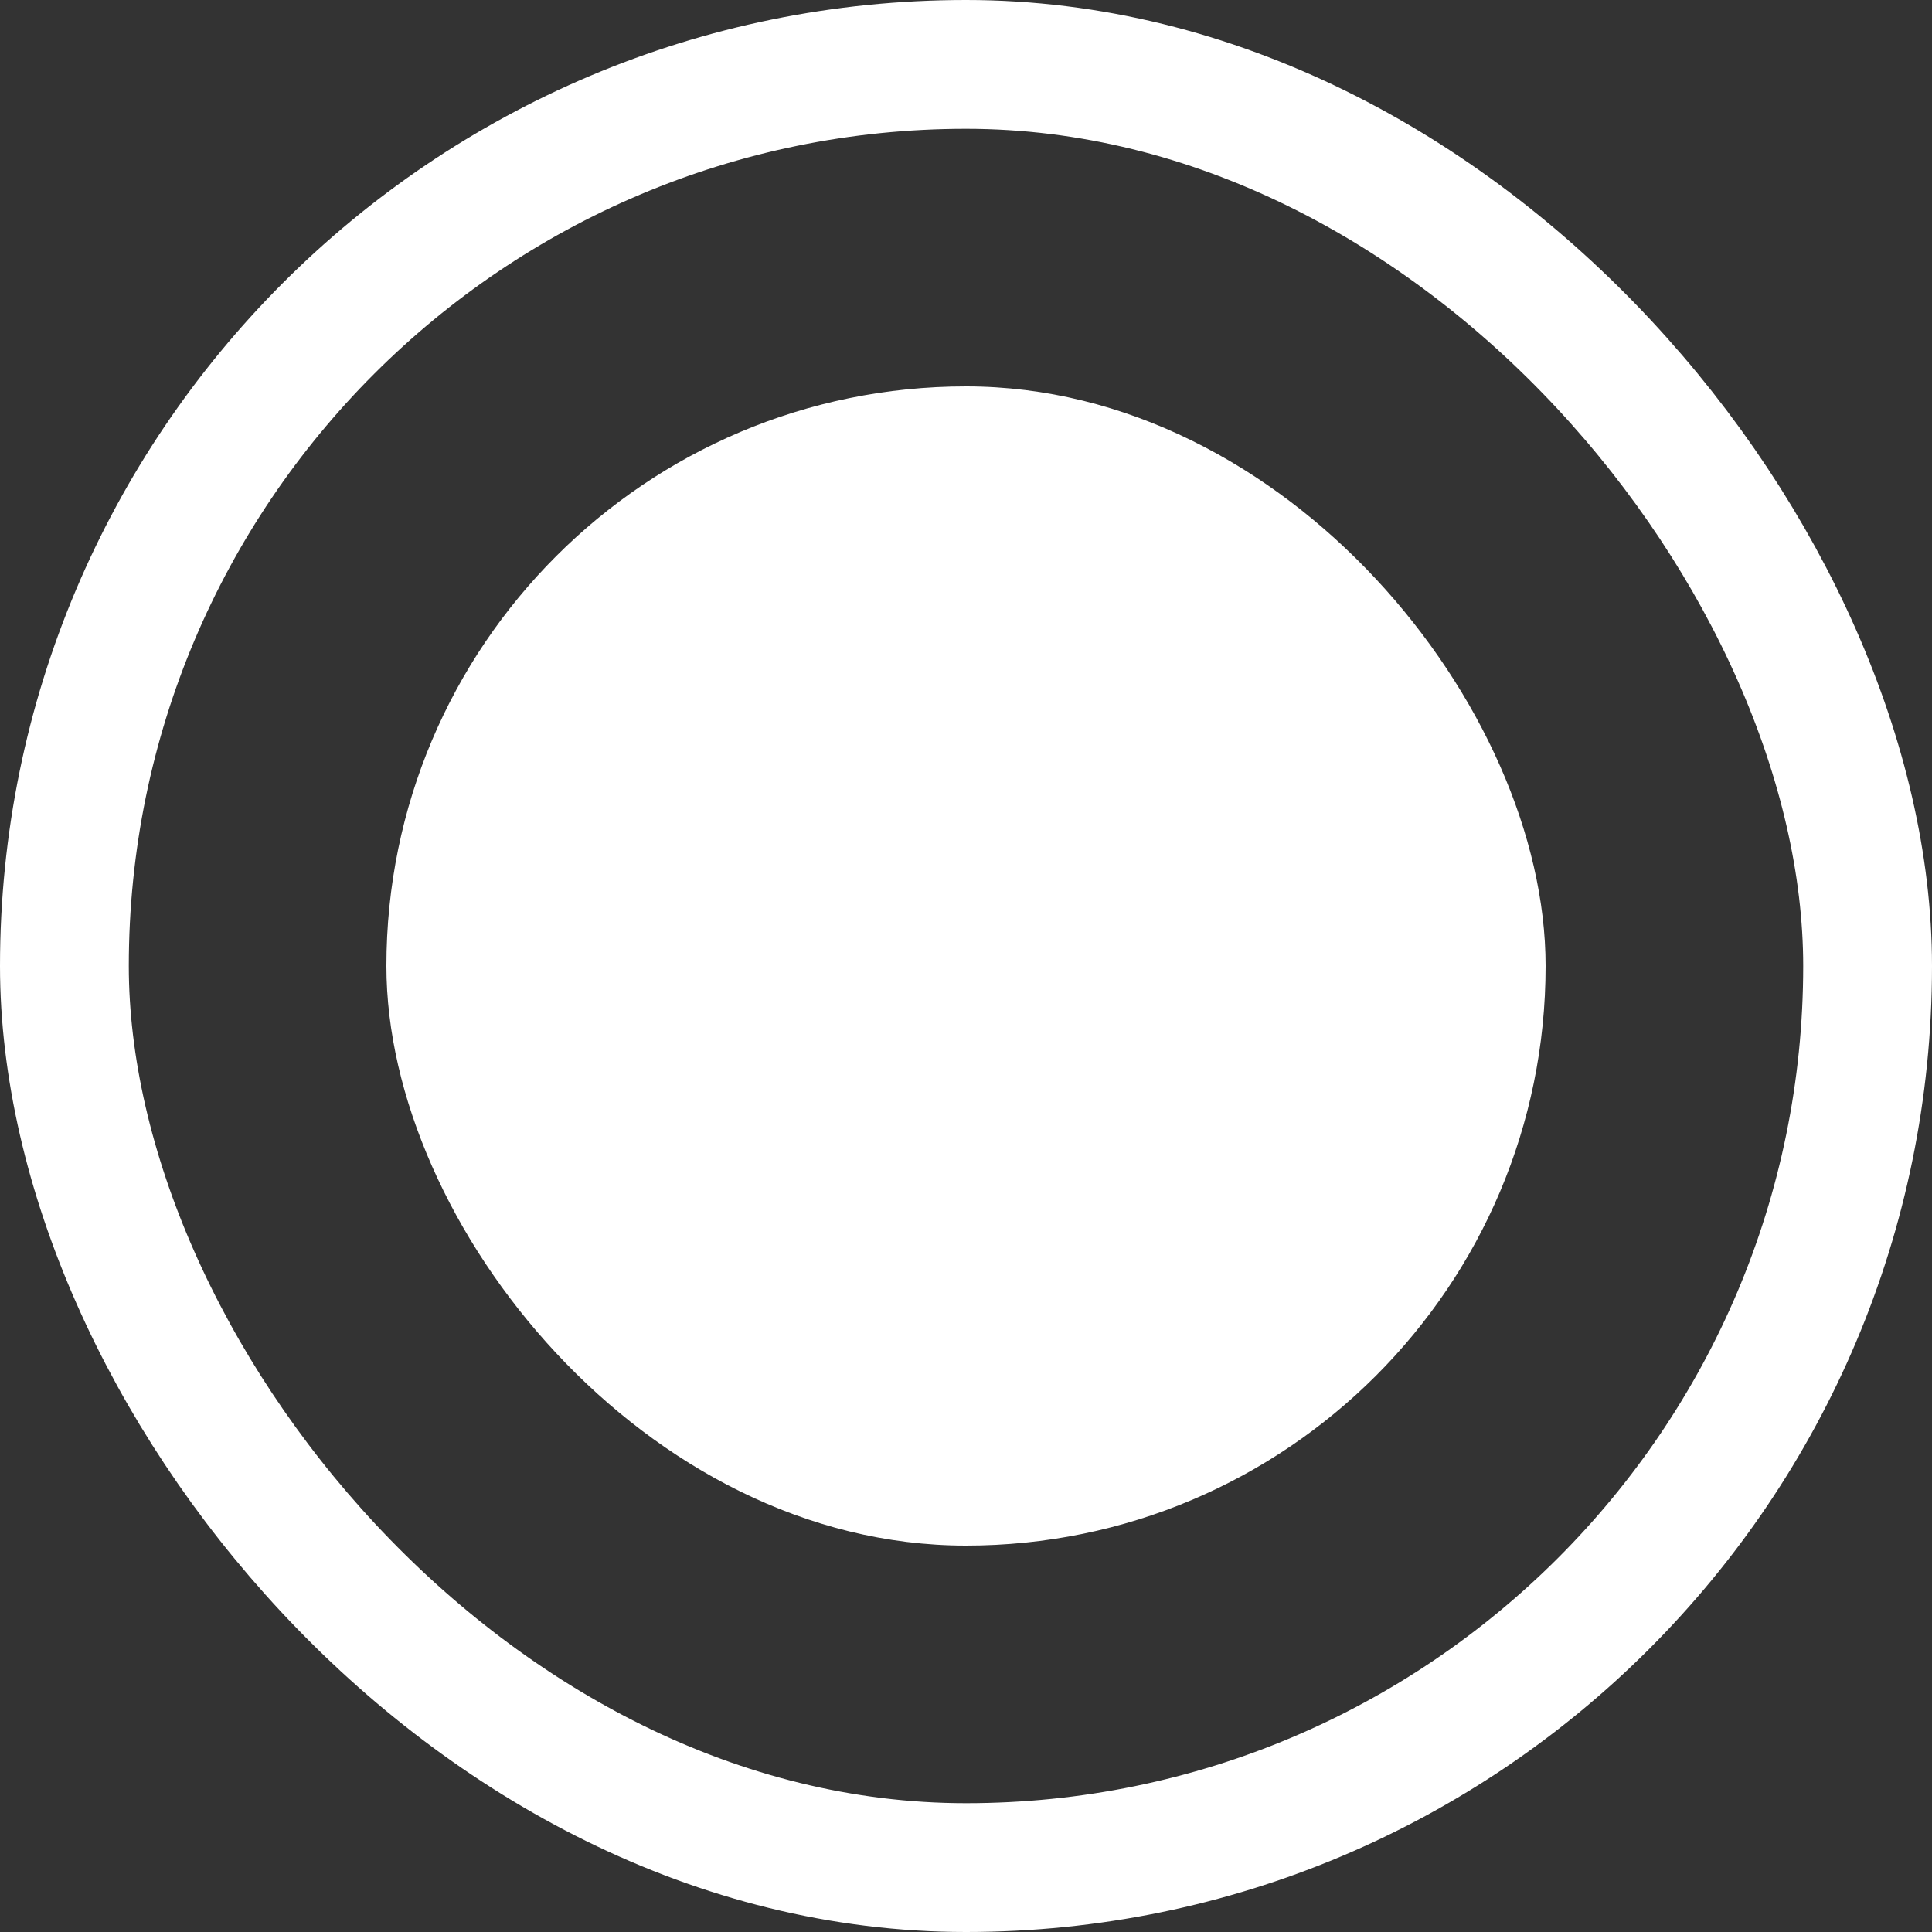 <svg width="15" height="15" viewBox="0 0 15 15" fill="none" xmlns="http://www.w3.org/2000/svg">
<rect x="0" y="0" width="15" height="15" fill="#333333" stroke="none"/>
<g id="ICO / Radio_button [design]">
<rect id="Rectangle 1" x="0.5" y="0.5" width="14" height="14" rx="7" stroke="white"/>
<rect id="Rectangle 2" x="3" y="3" width="9" height="9" rx="4.5" fill="white"/>
</g>
</svg>
